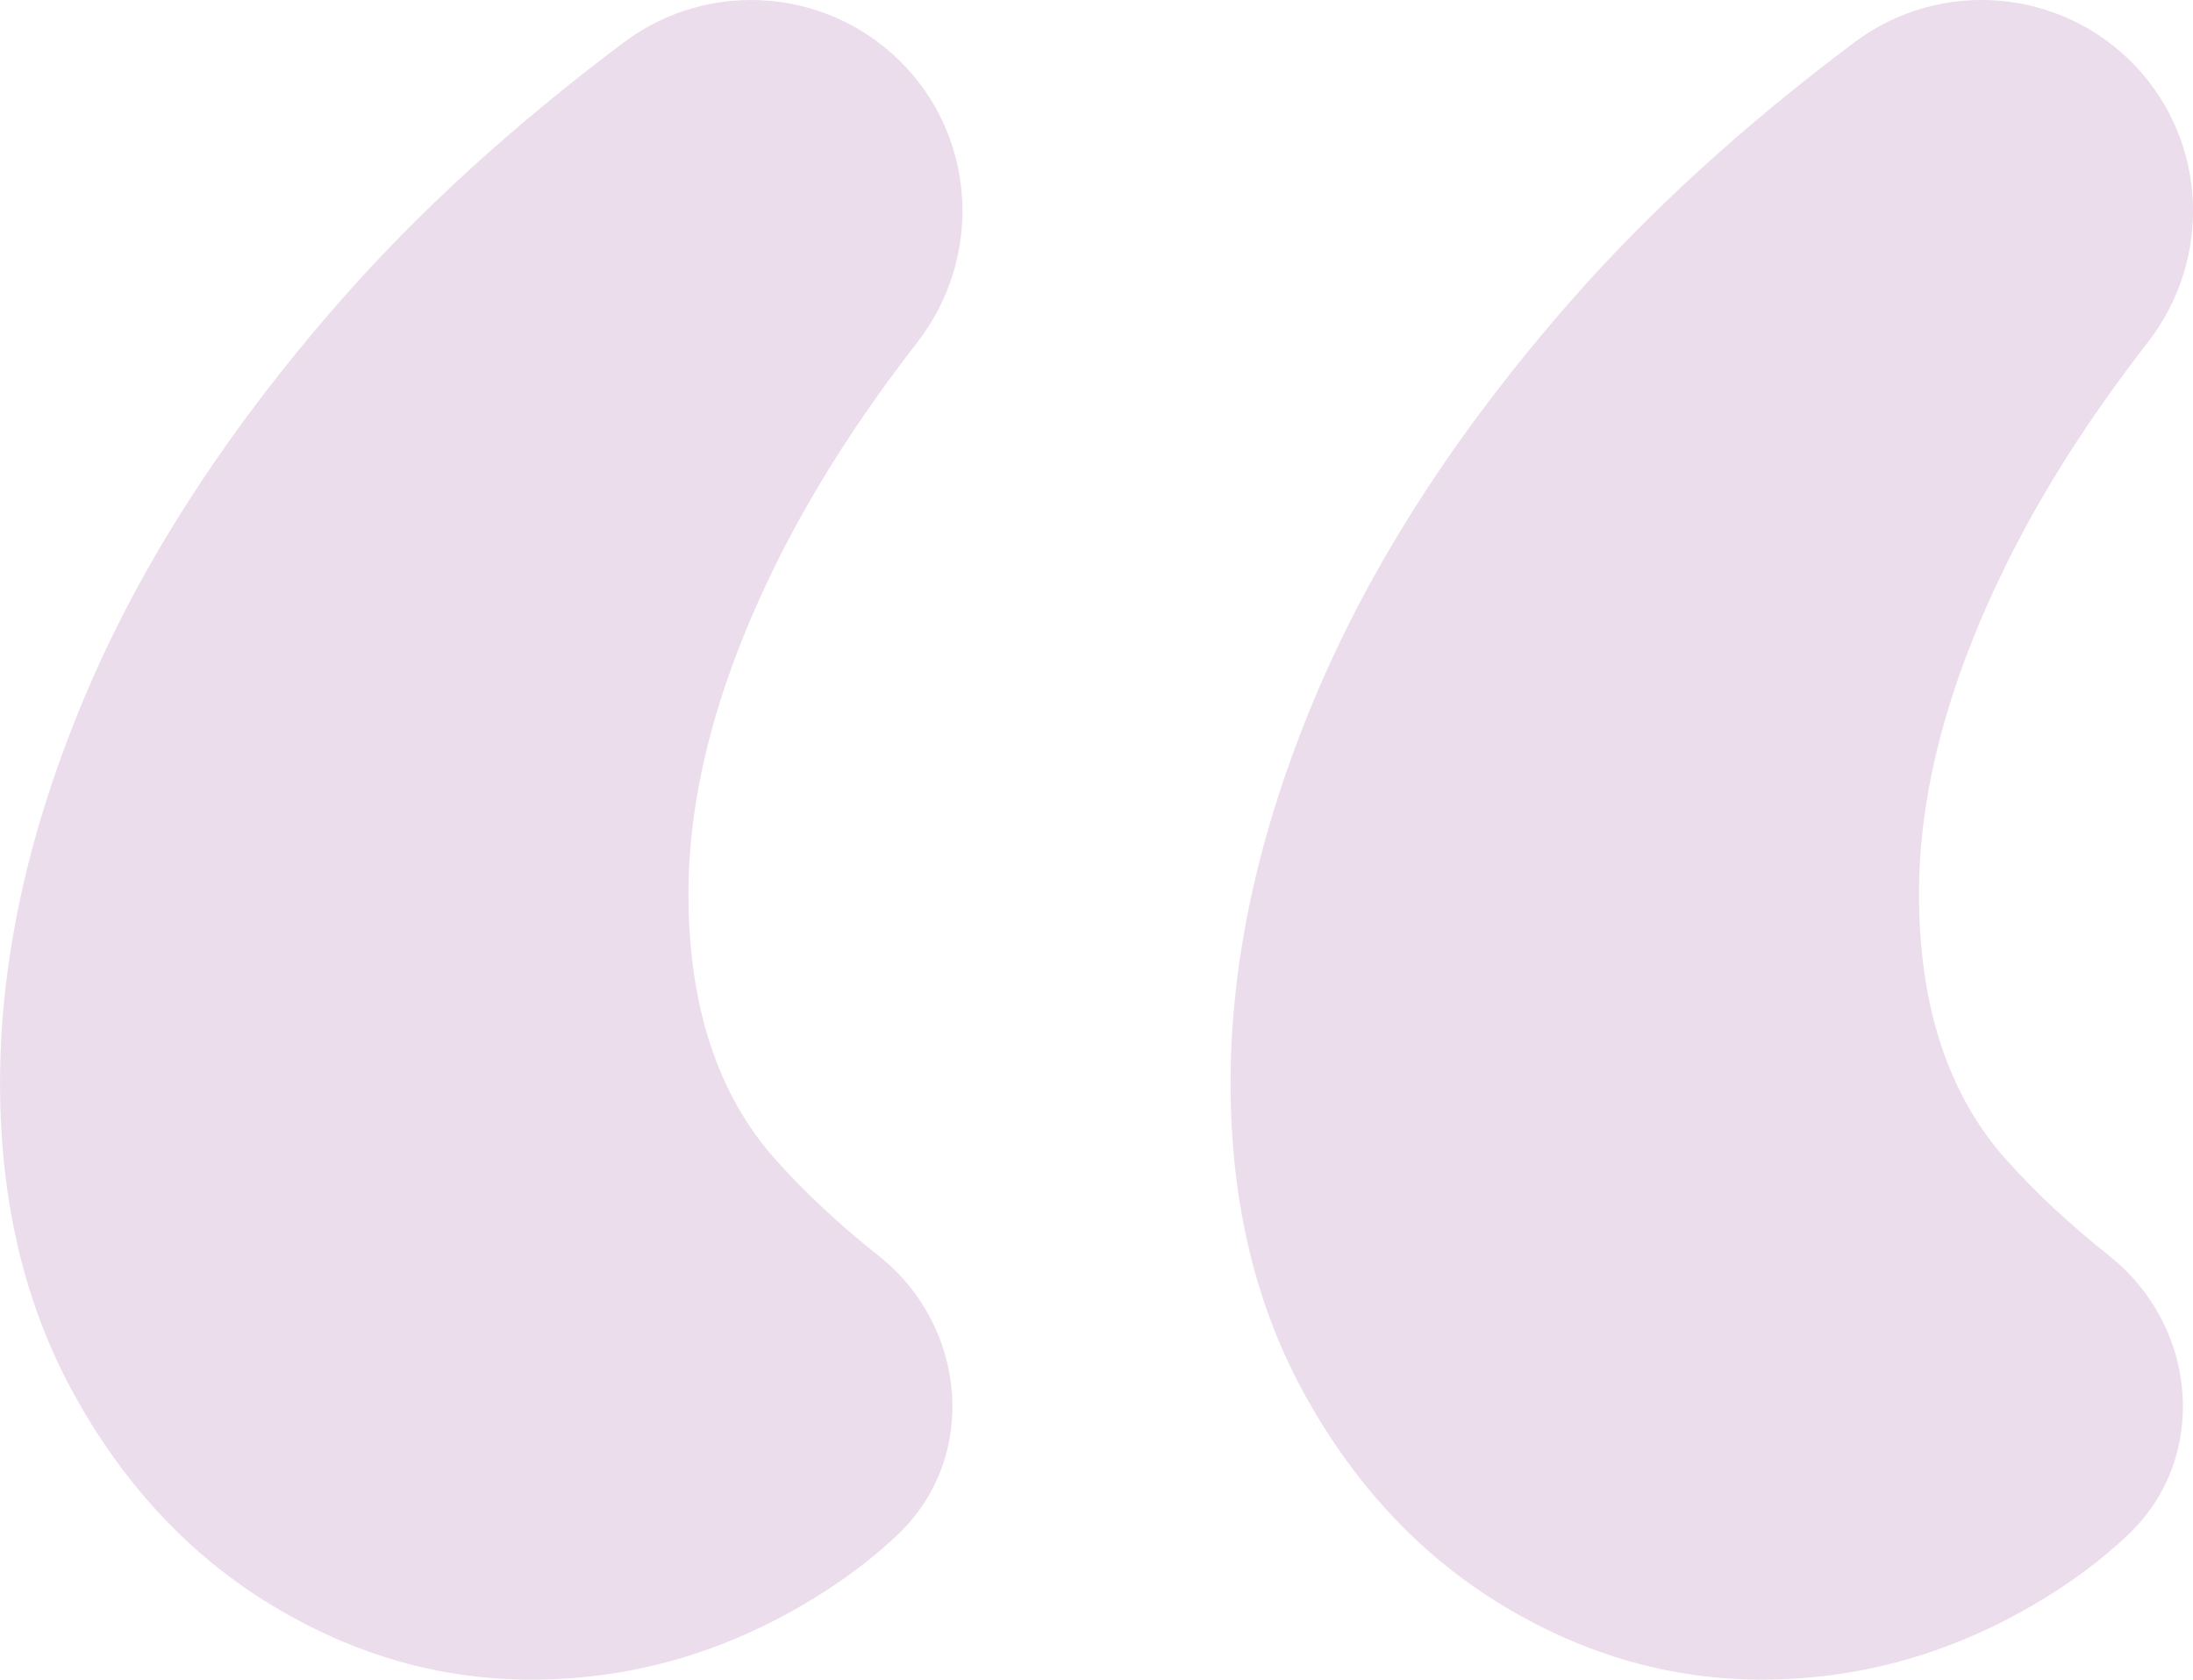 <?xml version="1.0" encoding="UTF-8"?><svg id="a" xmlns="http://www.w3.org/2000/svg" viewBox="0 0 47.126 36.09"><defs><style>.c{fill:#ecdded;stroke-width:0px;}</style></defs><path class="c" d="M19.711,7.357c1.38-1.775,1.286-4.286-.253-5.924h0c-1.588-1.689-4.199-1.913-6.054-.521-2.386,1.789-4.427,3.652-6.122,5.59-2.446,2.796-4.272,5.632-5.476,8.504-1.205,2.874-1.805,5.632-1.805,8.271,0,2.563.542,4.816,1.631,6.757,1.086,1.942,2.504,3.437,4.252,4.485,1.747,1.048,3.591,1.572,5.533,1.572,2.251,0,4.369-.641,6.349-1.922.558-.361,1.065-.758,1.521-1.189,1.756-1.662,1.494-4.488-.399-5.991-.861-.684-1.604-1.377-2.229-2.081-1.243-1.397-1.864-3.3-1.864-5.708,0-2.173.621-4.522,1.864-7.048.775-1.575,1.792-3.173,3.052-4.794Z"/><path class="c" d="M45.331,26.987c-.861-.684-1.604-1.377-2.229-2.081-1.243-1.397-1.864-3.3-1.864-5.708,0-2.173.621-4.522,1.864-7.048.775-1.575,1.793-3.173,3.053-4.794,1.38-1.775,1.286-4.286-.254-5.924h-0c-1.588-1.689-4.199-1.913-6.054-.521-2.386,1.789-4.427,3.652-6.122,5.59-2.446,2.796-4.272,5.632-5.475,8.504-1.205,2.874-1.806,5.632-1.806,8.271,0,2.563.542,4.816,1.631,6.757,1.086,1.942,2.504,3.437,4.252,4.485,1.747,1.048,3.591,1.572,5.533,1.572,2.251,0,4.369-.641,6.349-1.922.558-.361,1.065-.758,1.521-1.189,1.756-1.662,1.494-4.488-.399-5.991Z"/></svg>